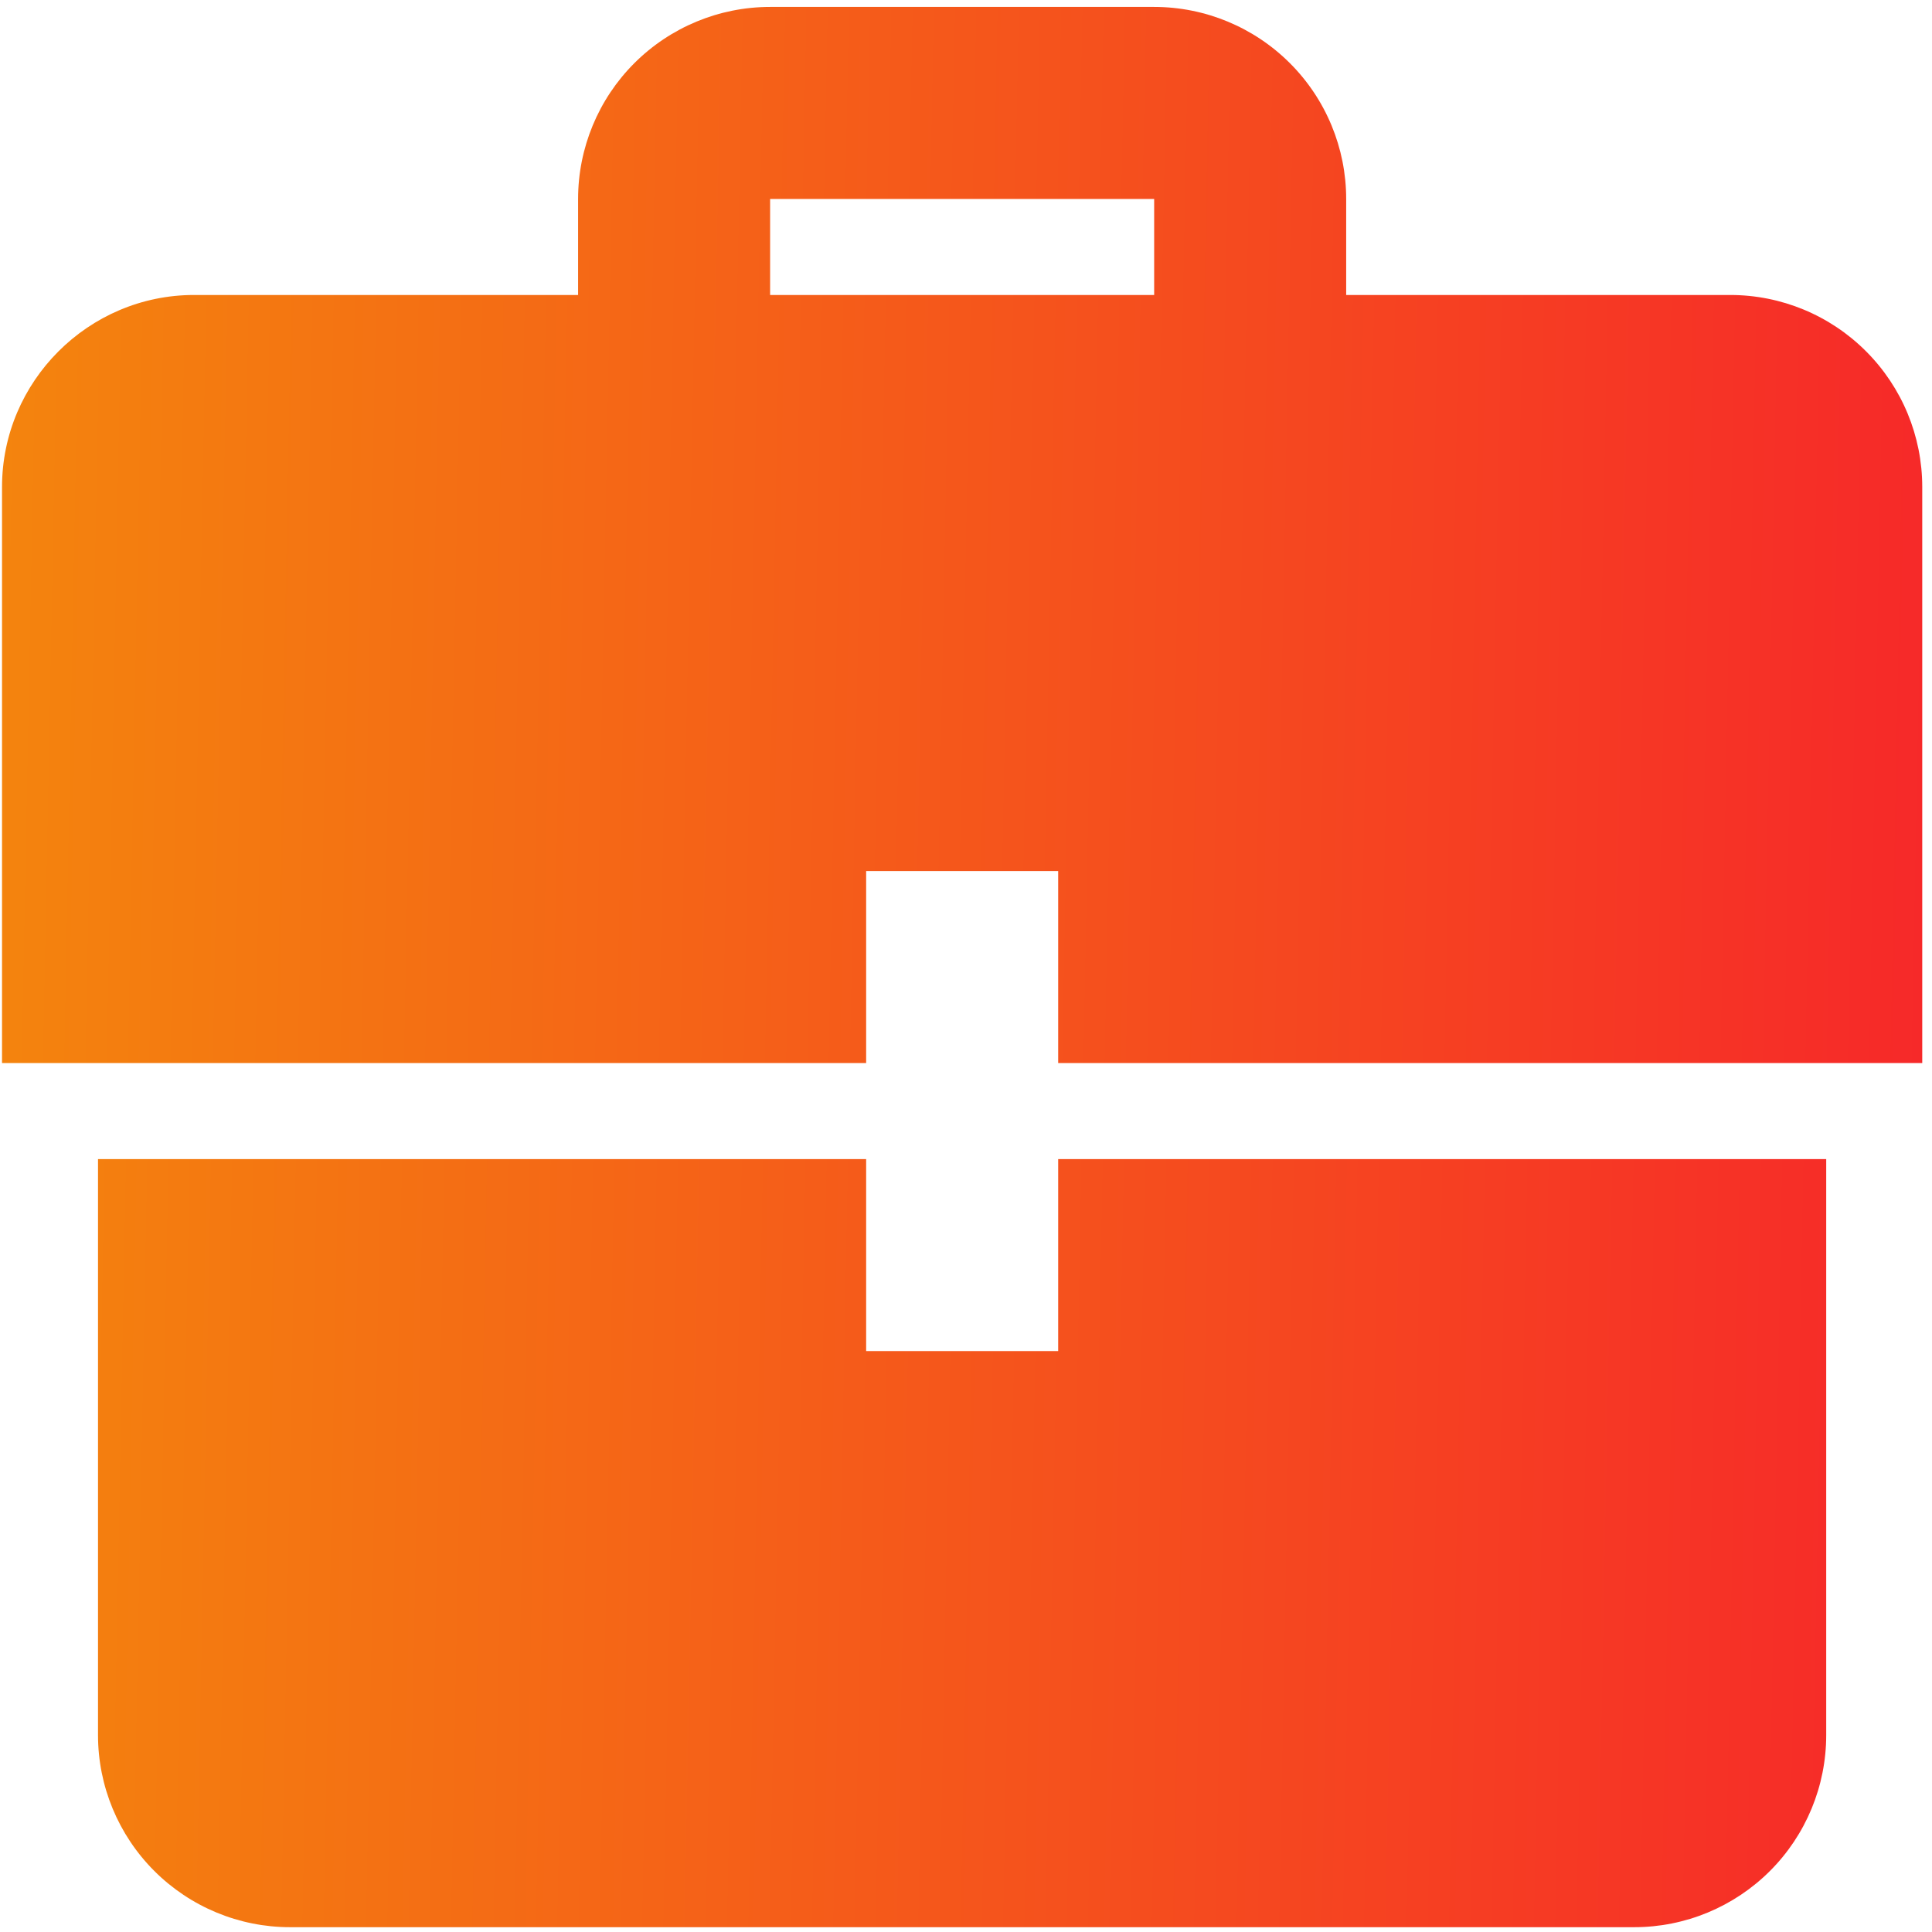 <svg width="41" height="41" viewBox="0 0 41 41" fill="none" xmlns="http://www.w3.org/2000/svg">
<g clip-path="url(#clip0_763_12267)">
<path d="M18.381 24.598H2.08V36.822C2.08 37.903 2.51 38.94 3.274 39.704C4.038 40.468 5.075 40.898 6.155 40.898H34.681C35.761 40.898 36.798 40.468 37.562 39.704C38.326 38.94 38.755 37.903 38.755 36.822V24.598H22.456V28.672H18.381V24.598ZM18.381 22.56H0.043V10.335C0.043 8.094 1.877 6.26 4.118 6.26H12.268V4.222C12.268 3.142 12.697 2.105 13.461 1.341C14.226 0.577 15.262 0.147 16.343 0.147L24.493 0.147C25.574 0.147 26.61 0.577 27.374 1.341C28.139 2.105 28.568 3.142 28.568 4.222V6.26H36.718C37.799 6.26 38.835 6.689 39.599 7.454C40.364 8.218 40.793 9.254 40.793 10.335V22.56H22.456V18.485H18.381V22.56ZM24.493 6.26V4.222H16.343V6.26H24.493Z" fill="url(#paint0_linear_763_12267)"/>
</g>
<defs>
<linearGradient id="paint0_linear_763_12267" x1="-22.361" y1="20.523" x2="54.325" y2="22.001" gradientUnits="userSpaceOnUse">
<stop offset="0.107" stop-color="#F3A304"/>
<stop offset="1" stop-color="#F70B32"/>
</linearGradient>
<clipPath id="clip0_763_12267">
<rect width="40.75" height="40.75" fill="white" transform="translate(0.043 0.147)"/>
</clipPath>
</defs>
</svg>
